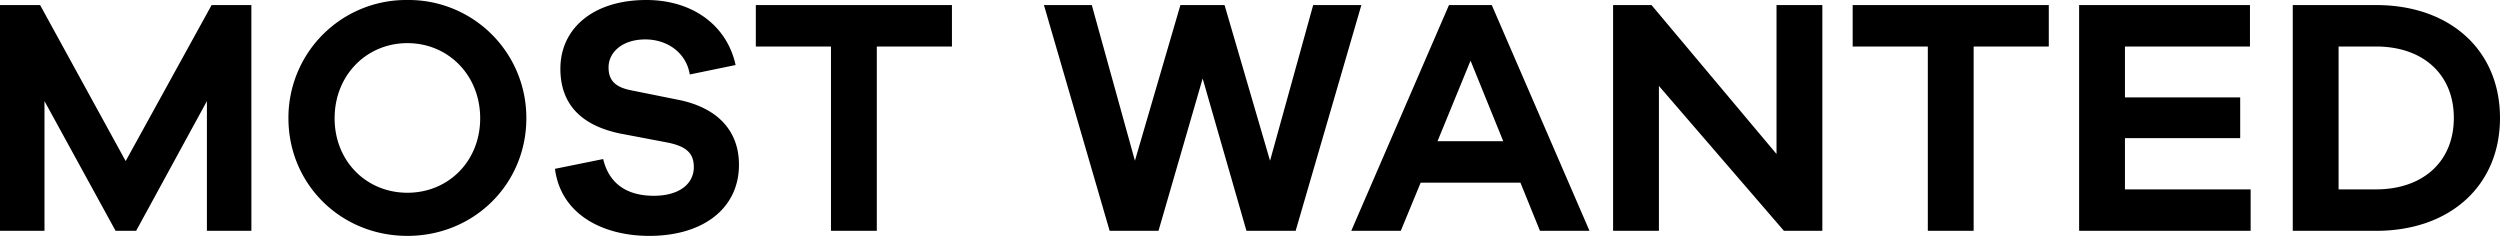 <svg xmlns="http://www.w3.org/2000/svg" width="808.671" height="76.3" viewBox="0 0 808.671 76.3">
  <path id="MOST_WANTED" data-name="MOST WANTED" d="M-321.387-73.03h-12.862l-27.8,50.467L-389.729-73.03H-402.7V0h14.388V-41.965l23,41.965h6.649l22.89-41.965V0h14.388Zm50.467-1.635A38.08,38.08,0,0,0-309.4-36.406c0,21.255,16.9,38.041,38.477,38.041s38.477-16.786,38.477-38.041A38.08,38.08,0,0,0-270.919-74.665Zm0,62.348c-13.189,0-23.544-10.137-23.544-24.089s10.355-24.307,23.544-24.307,23.544,10.355,23.544,24.307S-257.73-12.317-270.919-12.317Zm77.281-62.348c-17.113,0-27.795,9.156-27.795,22.236,0,14.279,10.464,19.075,19.184,20.928l15.478,2.943c6.54,1.308,8.5,3.815,8.5,7.957,0,5.232-4.469,9.265-12.971,9.265-8.284,0-14.388-3.6-16.35-11.881l-15.587,3.161c1.853,14.606,15.26,21.691,30.52,21.691,17.331,0,28.994-8.829,28.994-23,0-11.336-7.3-18.421-19.184-20.928l-15.7-3.161c-5.668-1.09-7.3-3.706-7.3-7.412,0-4.9,4.469-9.047,11.881-9.047,7.3,0,13.3,4.469,14.388,11.336l14.824-3.052C-167.588-66.6-178.815-74.665-193.639-74.665Zm98.863,15.042V-73.03h-63.438v13.407h24.307V0h14.824V-59.623ZM37.659-73.03H22.072L8.12-22.672-6.595-73.03H-20.874L-35.589-22.672-49.541-73.03H-65.019L-43.764,0h15.8L-13.68-49.268.49,0H16.4ZM111.452,0,79.842-73.03H66L34.389,0H50.412l6.431-15.587H89.107L95.429,0Zm-27.9-28.994H62.293L72.975-55.045ZM186.772-73.03H171.948v48.178L131.509-73.03H119.083V0h14.824V-46.87L174.346,0h12.426Zm73.248,13.407V-73.03H196.581v13.407h24.307V0h14.824V-59.623Zm65.291,46.216H284.654V-29.975h37.278V-43.164H284.654V-59.623h40.439V-73.03H269.83V0h55.481ZM338.935-73.03V0h26.923c24.089,0,40.112-14.715,40.112-36.515S389.947-73.03,365.858-73.03Zm14.824,59.623V-59.623h12.1c15.151,0,25.179,8.938,25.179,23.108s-10.028,23.108-25.179,23.108Z" transform="translate(402.7 74.665)"/>
</svg>
